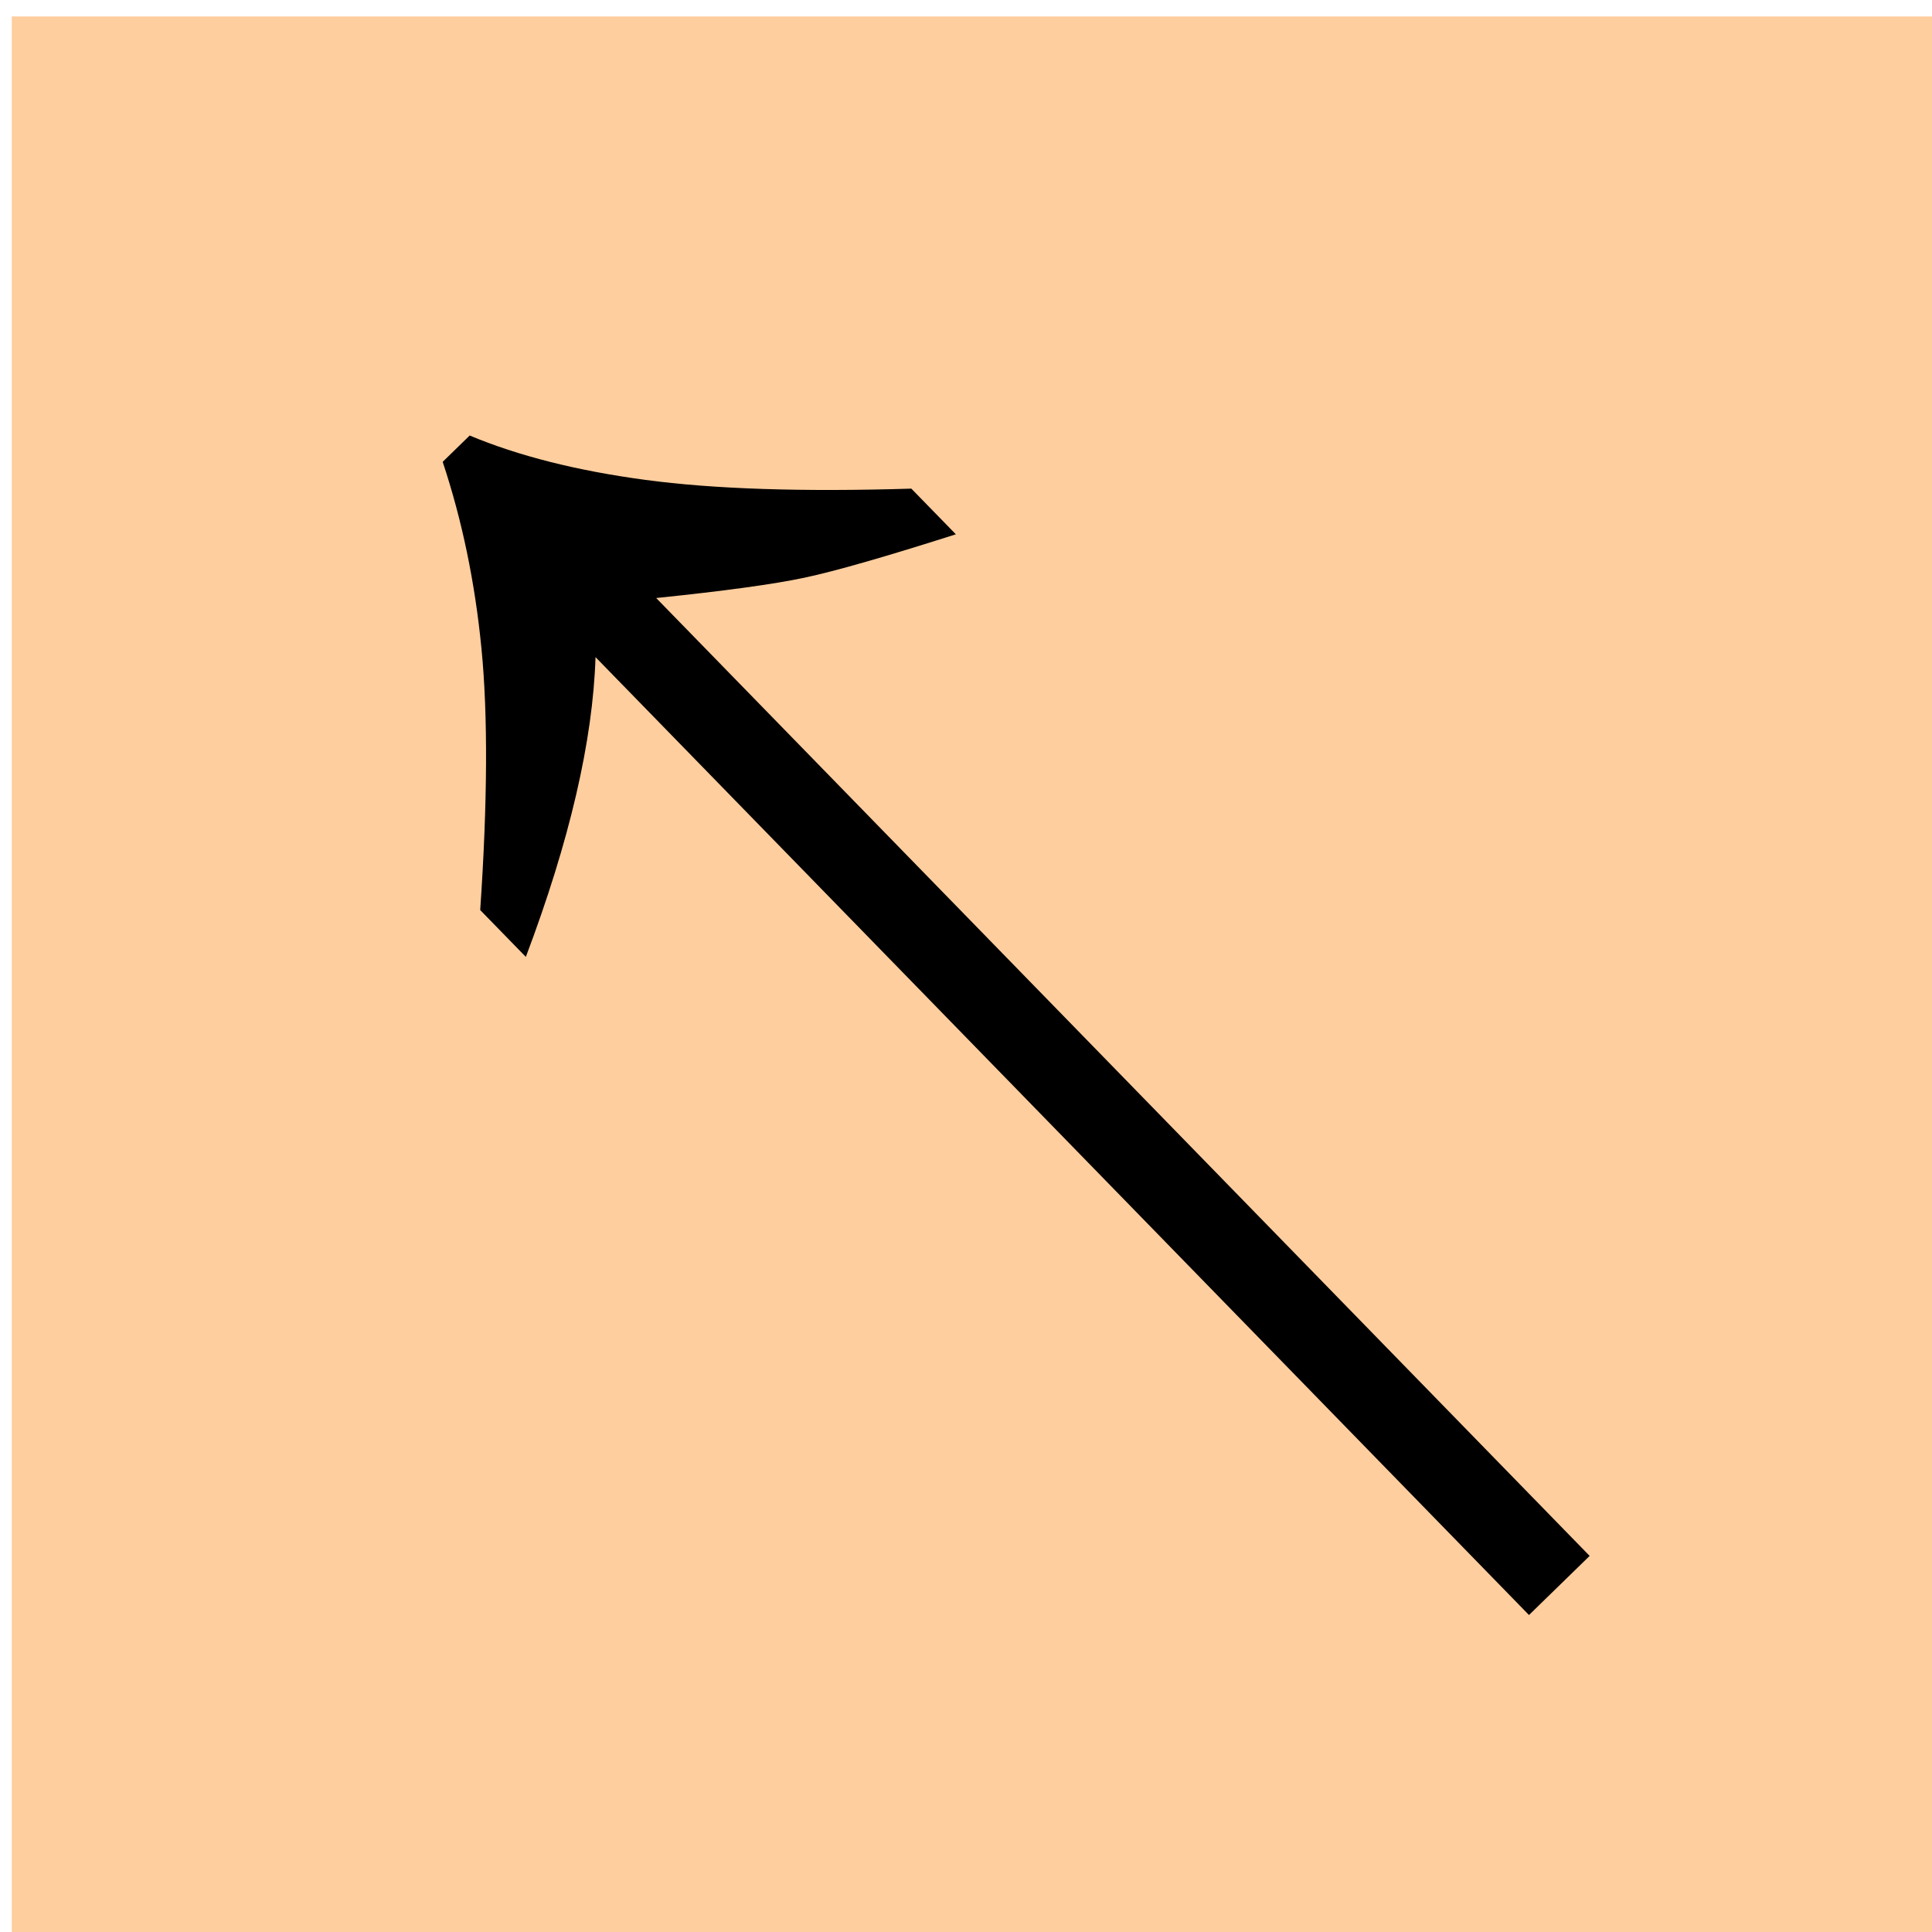 <?xml version="1.0" encoding="UTF-8" standalone="no"?>
<!-- Created with Inkscape (http://www.inkscape.org/) -->

<svg
   xmlns:dc="http://purl.org/dc/elements/1.1/"
   xmlns:cc="http://creativecommons.org/ns#"
   xmlns:rdf="http://www.w3.org/1999/02/22-rdf-syntax-ns#"
   xmlns:svg="http://www.w3.org/2000/svg"
   xmlns="http://www.w3.org/2000/svg"
   xmlns:sodipodi="http://sodipodi.sourceforge.net/DTD/sodipodi-0.dtd"
   xmlns:inkscape="http://www.inkscape.org/namespaces/inkscape"
   width="45"
   height="45"
   id="svg2"
   version="1.1"
   inkscape:version="0.48.3.1 r9886"
   sodipodi:docname="Chess_uld45.svg">
  <defs
     id="defs4" />
  <sodipodi:namedview
     id="base"
     pagecolor="#ffffff"
     bordercolor="#666666"
     borderopacity="1.0"
     inkscape:pageopacity="0.0"
     inkscape:pageshadow="2"
     inkscape:zoom="3.959798"
     inkscape:cx="20.023018"
     inkscape:cy="28.007288"
     inkscape:document-units="px"
     inkscape:current-layer="layer1"
     showgrid="false"
     inkscape:window-width="451"
     inkscape:window-height="445"
     inkscape:window-x="614"
     inkscape:window-y="543"
     inkscape:window-maximized="0" />
  <g
     inkscape:label="Layer 1"
     inkscape:groupmode="layer"
     id="layer1"
     transform="translate(0,-1007.362)">
    <path
       style="fill:#ffce9e;fill-opacity:1;stroke:none;stroke-width:0.279;stroke-miterlimit:4;stroke-opacity:1;stroke-dashoffset:0"
       d="m 0.274,1007.745 45.148,0 0,44.869 -45.148,0 z"
       id="rect2985"
       inkscape:connector-curvature="0" />
    <path
       style="font-size:40px;font-style:normal;font-variant:normal;font-weight:bold;font-stretch:normal;line-height:125%;letter-spacing:0px;word-spacing:0px;fill:#000000;fill-opacity:1;stroke:none;font-family:Arial;-inkscape-font-specification:Arial Bold"
       inkscape:connector-curvature="0"
       id="path3027-3-7"
       d="m 21.228,1018.744 1.036,1.063 c -1.637,0.522 -2.813,0.859 -3.528,1.011 -0.716,0.152 -1.866,0.31 -3.452,0.473 l 21.742,22.311 -1.413,1.377 -21.742,-22.311 c -0.062,1.951 -0.603,4.279 -1.623,6.982 l -1.063,-1.091 c 0.171,-2.511 0.181,-4.539 0.03,-6.084 -0.15,-1.544 -0.452,-2.996 -0.904,-4.356 l 0.629,-0.613 c 1.136,0.475 2.499,0.82 4.089,1.033 1.59,0.214 3.656,0.282 6.199,0.204 z" />
  </g>
</svg>
